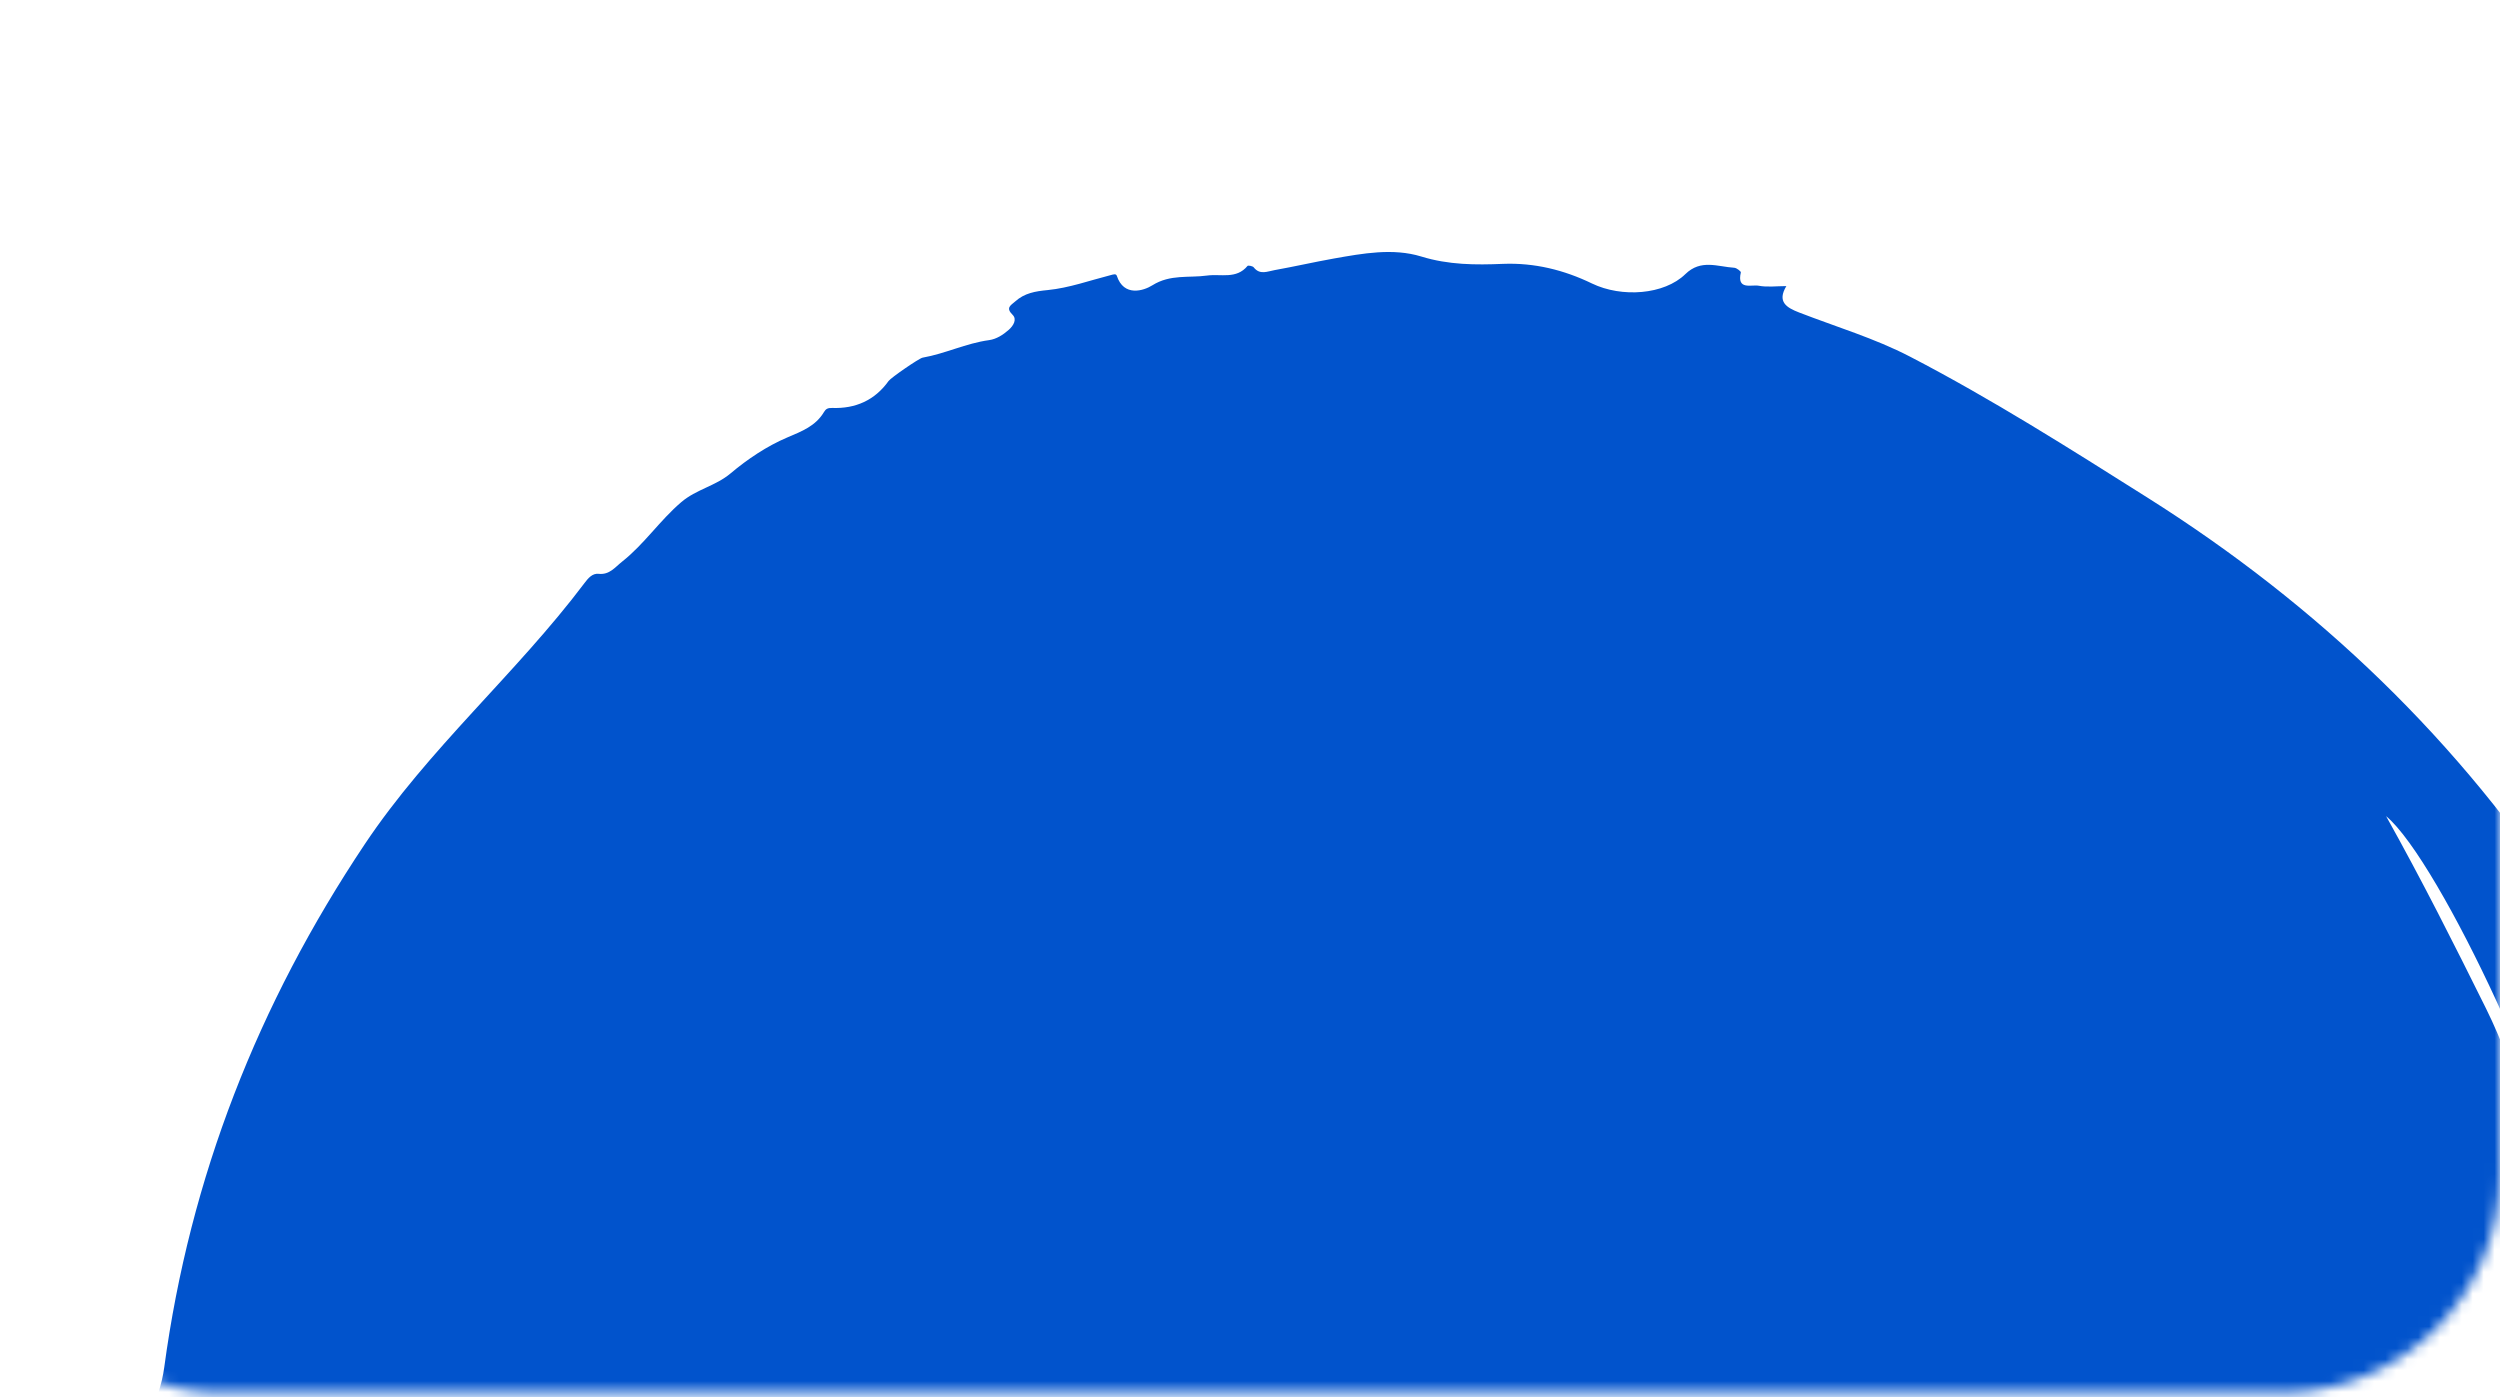 <svg xmlns="http://www.w3.org/2000/svg" width="229" height="128" viewBox="0 0 229 128" fill="none"><mask id="mask0_2816_3243" style="mask-type:alpha" maskUnits="userSpaceOnUse" x="0" y="0" width="229" height="128"><rect x="1.5" y="1.5" width="226" height="124.56" rx="18.5" fill="#0153CC" stroke="#0153CC" stroke-width="3"></rect></mask><g mask="url(#mask0_2816_3243)"><path d="M254.512 140.836C254.512 144.002 254.512 147.174 254.512 150.34C254.426 150.802 254.294 151.265 254.267 151.728C253.95 157.914 252.966 164.001 251.512 170.015C248.784 181.264 244.172 191.806 239.376 202.275C235.141 211.521 229.353 219.743 222.542 227.264C222.007 227.853 221.472 228.454 220.692 228.705C219.384 229.135 218.446 230.034 217.514 230.985C215.453 233.1 213.352 235.182 211.119 237.125C210.399 237.753 209.593 238.275 209.474 239.485C209.401 240.252 208.397 241.157 207.723 241.124C205.734 241.038 204.717 242.492 203.442 243.47C202.028 244.554 200.125 245.175 199.544 247.191C199.438 247.555 198.896 247.832 198.467 247.7C197.615 247.436 197.027 247.892 196.445 248.328C193.677 250.397 190.433 251.646 187.718 253.906C185.287 255.935 181.646 255.724 178.838 257.336C178.072 257.779 177.187 258.024 176.341 258.328C175.429 258.652 174.524 258.665 173.209 258.123C176.427 256.49 179.294 254.957 182.234 253.576C186.681 251.487 190.915 249.187 193.571 244.799C193.988 244.111 194.662 243.655 195.316 243.206C209.685 233.345 221.181 220.761 230.331 205.996C233.166 201.429 236.304 197.007 238.246 191.945C244.641 175.25 246.214 157.795 246.154 140.129C246.141 135.766 245.751 131.444 246.154 127.042C247.159 116.045 242.256 107.036 235.821 98.669C235.742 99.251 236.066 99.759 236.251 100.288C240.136 111.332 242.23 122.707 242.521 134.412C242.64 139.269 242.23 144.107 241.979 148.958C241.582 156.585 240.486 164.067 238.596 171.463C236.211 180.795 231.864 189.321 227.9 198.005C226.519 201.032 224.934 203.96 223.17 206.783C222.212 208.322 221.141 209.915 219.43 210.543C217.521 211.244 216.662 212.638 215.882 214.284C215.459 215.176 214.435 216.016 214.475 216.842C214.548 218.342 213.94 219.406 213.121 220.411C209.414 224.971 205.285 229.115 200.707 232.81C199.782 233.556 198.784 234.231 197.602 234.257C194.371 234.323 192.151 236.445 190.268 238.467C187.282 241.679 183.919 244.158 179.995 245.955C170.957 250.099 161.502 252.717 151.605 253.761C146.802 254.27 141.88 254.025 137.249 255.777C137.005 255.869 136.734 255.869 136.469 255.902C130.768 256.623 125.079 256.259 119.437 255.387C100.846 252.518 84.283 244.792 69.035 234.019C67.76 233.114 66.517 232.162 64.952 231.633C65.07 231.95 65.401 232.036 65.619 232.241C74.214 240.238 84.23 245.869 95.177 249.941C101.665 252.353 108.404 253.953 114.998 256.028C115.566 256.206 116.233 256.233 116.801 256.993C108.873 259.432 101.89 255.783 94.656 254.217C114.363 262.254 134.957 264.038 155.979 262.901C153.786 264.217 151.335 264.117 148.976 264.422C148.335 264.501 147.615 264.19 147.549 265.386C147.509 266.067 146.34 266.292 146.062 265.75C145.349 264.355 144.199 264.732 143.175 264.792C133.014 265.433 122.939 264.745 112.89 263.219C111.522 263.014 110.102 262.016 108.668 263.106C108.635 263.133 108.444 262.954 108.325 262.868C106.336 261.315 103.812 260.985 101.553 260.945C99.914 260.919 98.362 260.839 96.882 260.304C86.424 256.517 76.427 251.785 67.086 245.717C56.184 238.639 46.605 230.139 38.928 219.585C30.015 207.338 24.446 193.657 21.393 178.885C20.766 175.845 19.511 173.016 18.473 170.095C18.302 171.436 18.315 172.745 18.288 174.054C18.282 174.503 18.447 175.091 17.879 175.303C17.37 175.494 16.993 175.058 16.637 174.767C15.421 173.763 14.952 172.388 14.727 170.881C14.608 170.082 14.648 169.203 13.538 168.251C13.538 171.192 13.538 173.75 13.538 176.307C13.393 176.314 13.247 176.327 13.102 176.334C13.009 176.109 12.877 175.891 12.831 175.66C11.054 167.021 10.413 158.33 11.391 149.527C11.873 145.191 12.752 140.842 11.536 136.474C11.298 135.628 11.721 134.854 11.979 134.041C12.91 131.081 14.628 128.371 15.044 125.258C17.396 107.829 23.646 91.954 33.404 77.341C39.251 68.584 47.272 61.73 53.555 53.389C53.865 52.979 54.255 52.497 54.837 52.563C55.834 52.669 56.33 51.962 56.984 51.446C59.012 49.847 60.439 47.672 62.408 45.993C63.789 44.817 65.546 44.52 66.92 43.363C68.48 42.048 70.25 40.865 72.113 40.072C73.468 39.497 74.71 39.027 75.483 37.732C75.641 37.468 75.813 37.355 76.223 37.368C78.35 37.448 80.127 36.675 81.396 34.897C81.607 34.599 84.184 32.821 84.507 32.762C86.582 32.398 88.498 31.44 90.599 31.156C91.273 31.063 91.881 30.673 92.403 30.211C92.832 29.834 93.175 29.252 92.753 28.836C92.092 28.188 92.588 27.97 92.984 27.62C93.843 26.846 94.821 26.681 95.983 26.569C97.926 26.377 99.822 25.69 101.738 25.201C101.949 25.148 102.227 25.042 102.299 25.26C102.94 27.21 104.751 26.642 105.557 26.133C107.208 25.102 108.893 25.472 110.564 25.241C111.82 25.069 113.253 25.597 114.271 24.361C114.33 24.289 114.74 24.368 114.839 24.487C115.401 25.214 116.101 24.857 116.742 24.745C118.559 24.421 120.362 24.005 122.179 23.681C124.842 23.212 127.597 22.703 130.186 23.496C132.69 24.269 135.155 24.276 137.672 24.17C140.552 24.057 143.255 24.725 145.825 25.968C148.547 27.283 152.438 27.005 154.38 25.108C155.807 23.714 157.34 24.434 158.86 24.527C159.078 24.54 159.487 24.864 159.461 24.956C159.078 26.602 160.432 26.053 161.086 26.172C161.886 26.324 162.738 26.206 163.63 26.206C162.758 27.653 163.656 28.182 164.799 28.624C168.195 29.94 171.723 30.991 174.934 32.656C182.426 36.542 189.554 41.07 196.69 45.571C212.321 55.431 225.376 67.916 235.432 83.468C245.183 98.55 251.493 114.908 253.673 132.792C253.997 135.489 254.234 138.166 254.512 140.836ZM152.405 225.665C150.727 225.791 149.247 225.064 148.077 224.059C147.258 223.358 146.65 223.418 145.825 223.649C143.592 224.257 141.358 225.209 139.026 224.945C135.914 224.601 132.935 224.945 129.935 225.685C128.779 225.969 127.583 226.385 126.388 225.738C126.156 225.612 125.846 225.566 125.687 225.85C124.518 227.925 122.516 227.436 120.792 227.238C118.922 227.027 117.059 226.498 115.268 225.896C113.108 225.176 111.113 225.639 109.078 226.28C108.14 226.577 107.915 227.212 107.935 228.097C107.955 229.009 108.43 229.426 109.27 229.558C110.102 229.69 110.928 229.888 111.76 230.001C116.18 230.576 120.514 232.036 125.079 231.038C127.339 230.543 129.658 230.278 131.97 230.04C138.914 229.32 145.739 228.025 152.405 225.665ZM235.161 110.737C234.976 103.692 223.52 78.868 218.565 74.757C221.868 80.665 224.808 86.508 227.715 92.37C230.655 98.312 232.128 104.849 235.161 110.737ZM13.934 167.121C14.972 161.152 15.659 155.171 14.232 149.177C13.624 155.151 13.307 161.126 13.934 167.121ZM229.717 122.409C230.14 125.601 229.604 128.847 230.913 132.006C231.745 134.015 231.758 136.368 232.168 138.754C233.113 137.24 233.159 133.11 232.227 131.411C231.236 129.6 230.78 127.703 230.761 125.661C230.741 124.498 230.648 123.348 229.717 122.409ZM213.385 212.381C212.942 212.387 211.152 214.099 210.828 214.707C210.604 215.13 210.571 215.56 210.96 215.844C211.799 216.452 212.553 215.758 213.332 215.593C213.636 215.527 213.927 215.388 214.211 215.256C214.891 214.932 214.858 214.383 214.634 213.788C214.389 213.141 214.092 212.533 213.385 212.381Z" fill="#0153CC"></path></g></svg>
